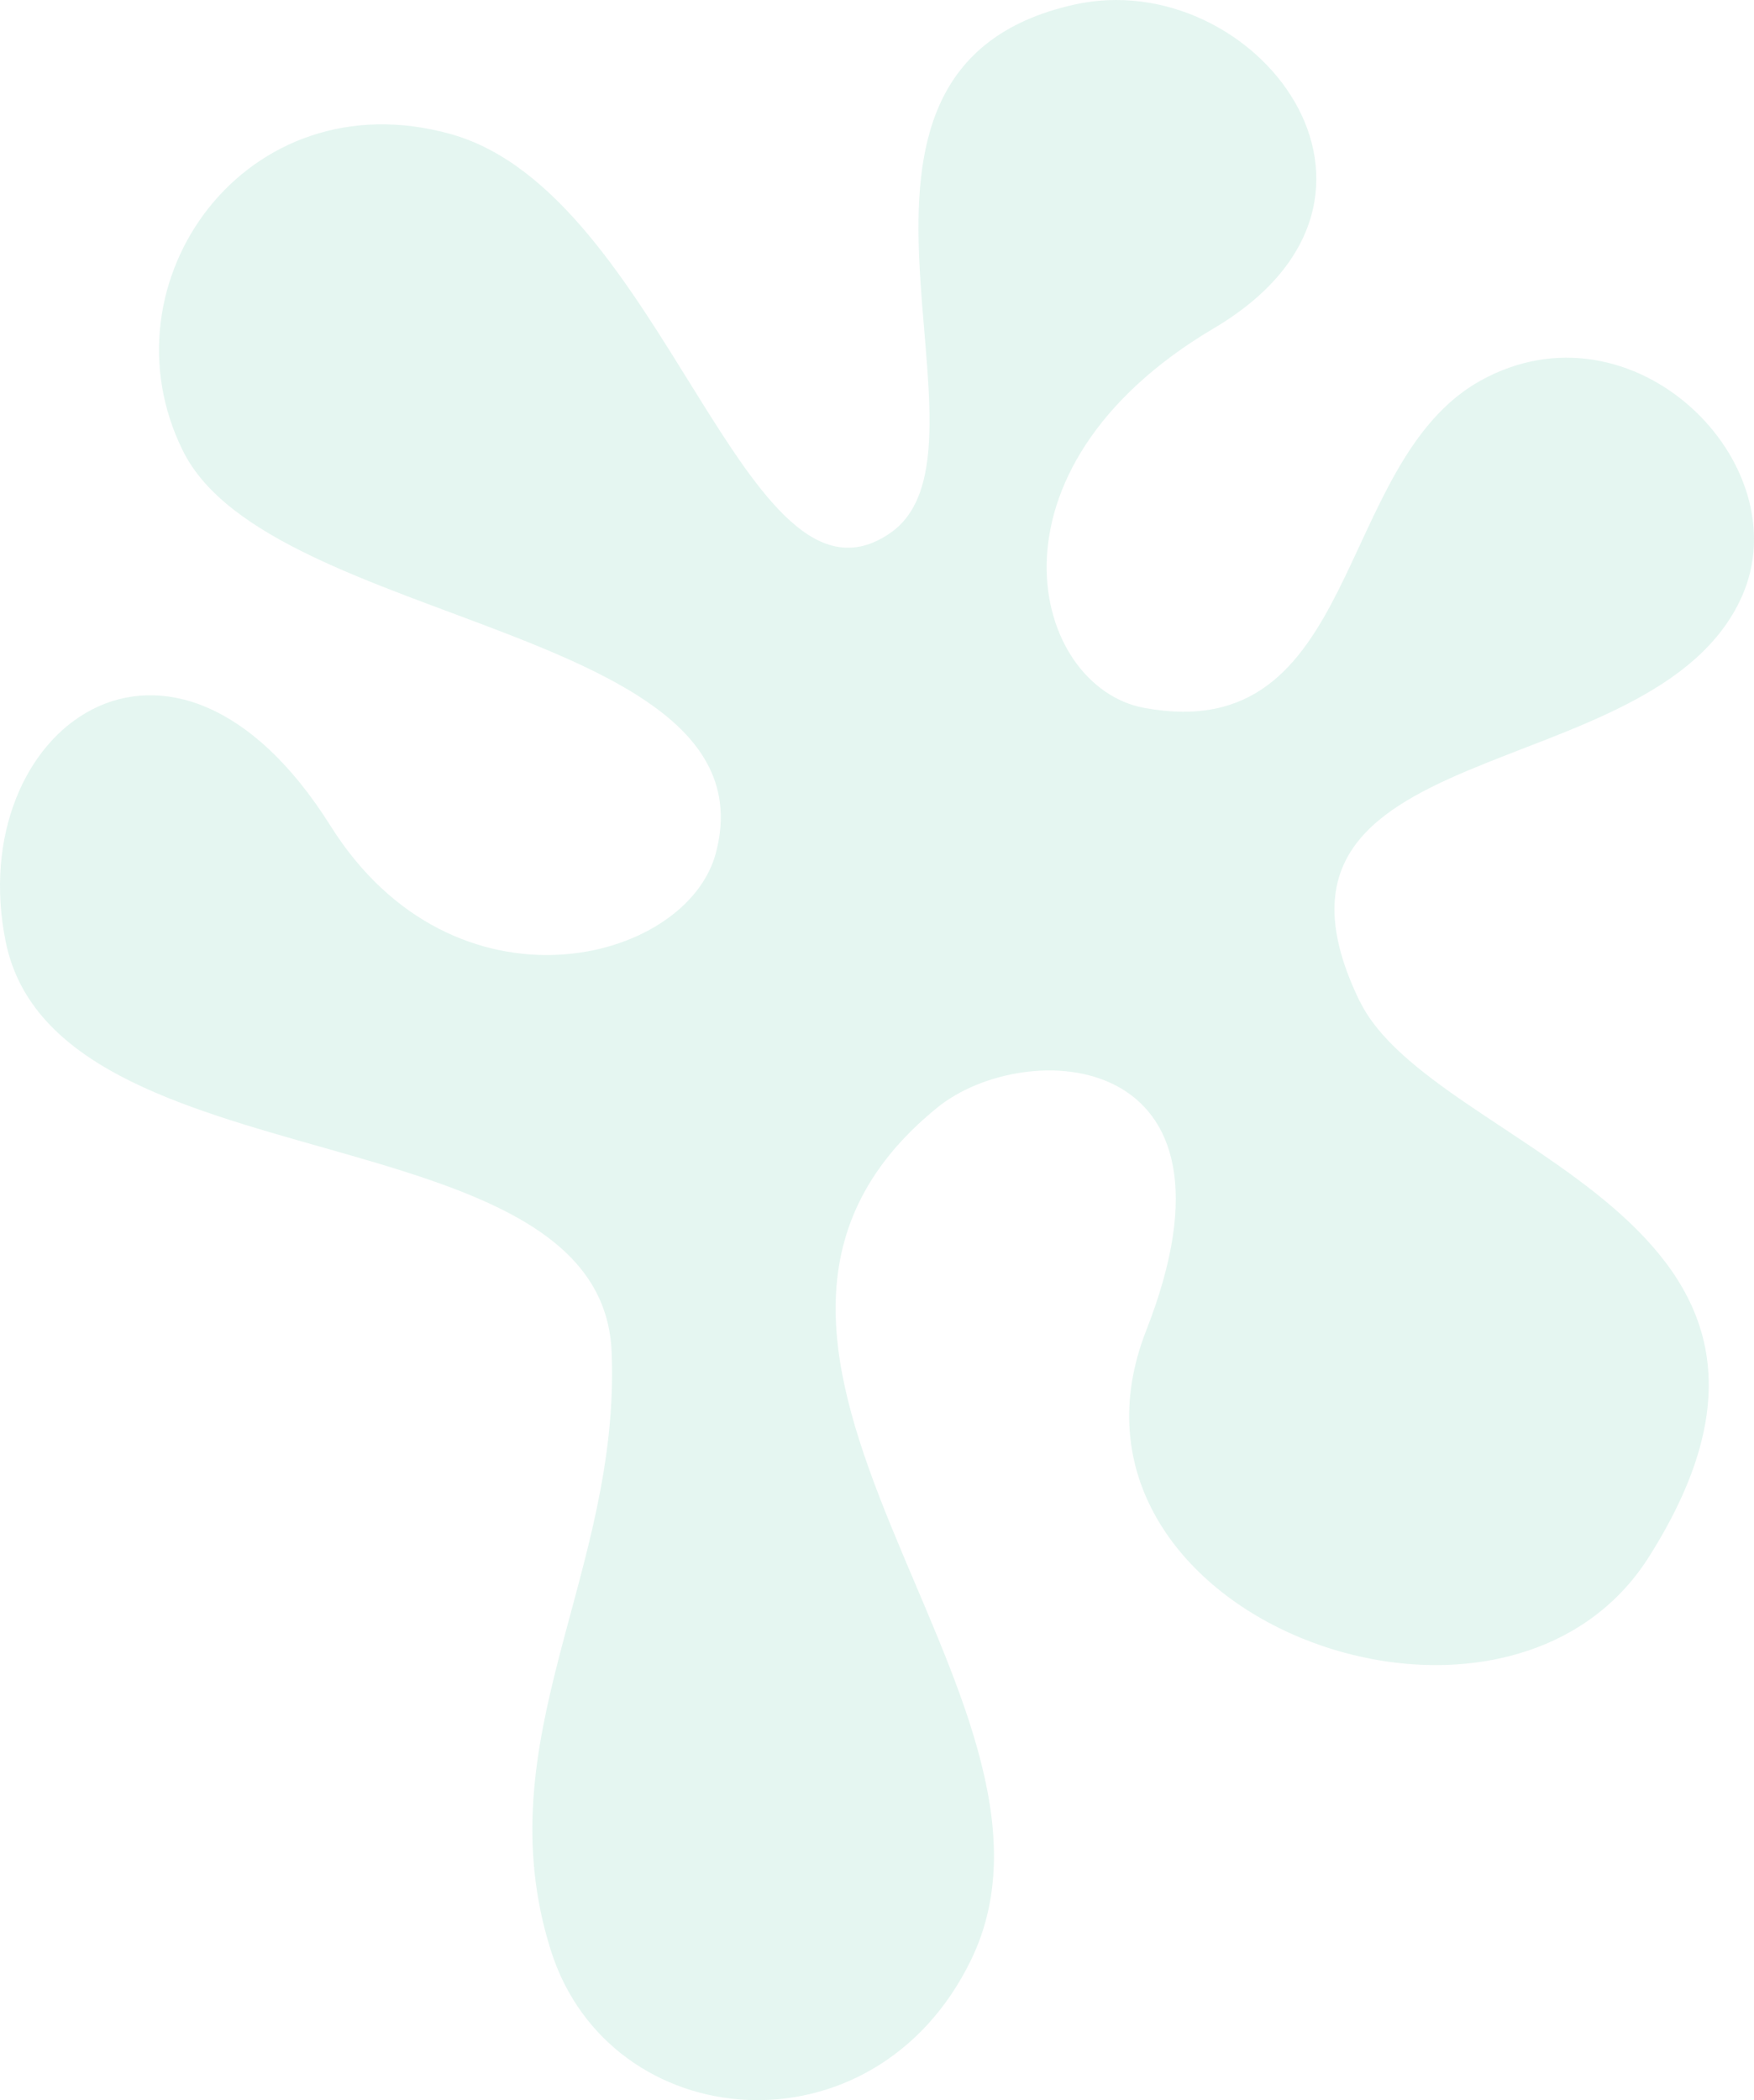 <svg width="193" height="231" viewBox="0 0 193 231" fill="none" xmlns="http://www.w3.org/2000/svg">
<path opacity="0.4" d="M149.613 110.136C135.049 80.151 182.053 87.209 191.667 65.608C198.167 50.989 179.669 32.513 162.872 41.888C146.697 50.913 149.765 82.27 125.906 77.864C113.529 75.578 107.105 51.751 133.561 36.111C157.982 21.674 138.041 -3.951 118.161 0.516C86.42 7.635 111.296 49.404 97.962 58.626C82.061 69.617 73.055 21.324 49.621 14.754C27.099 8.442 10.879 31.08 20.158 49.647C29.771 68.916 85.387 68.916 78.765 93.84C75.53 106.02 49.955 112.453 36.378 90.852C18.837 62.94 -4.096 80.319 0.627 103.581C6.155 130.853 66.175 121.691 67.299 148.673C68.317 173.095 53.266 191.205 60.601 214.498C67.056 235.001 96.17 237.562 106.846 215.58C120.834 186.799 70.61 148.277 103.11 121.844C112.785 113.962 138.375 115.106 126.119 146.356C113.863 177.592 165.18 196.875 181.415 171.28C205.229 133.719 157.617 126.569 149.629 110.136" fill="#BFE9DD"/>
</svg>
